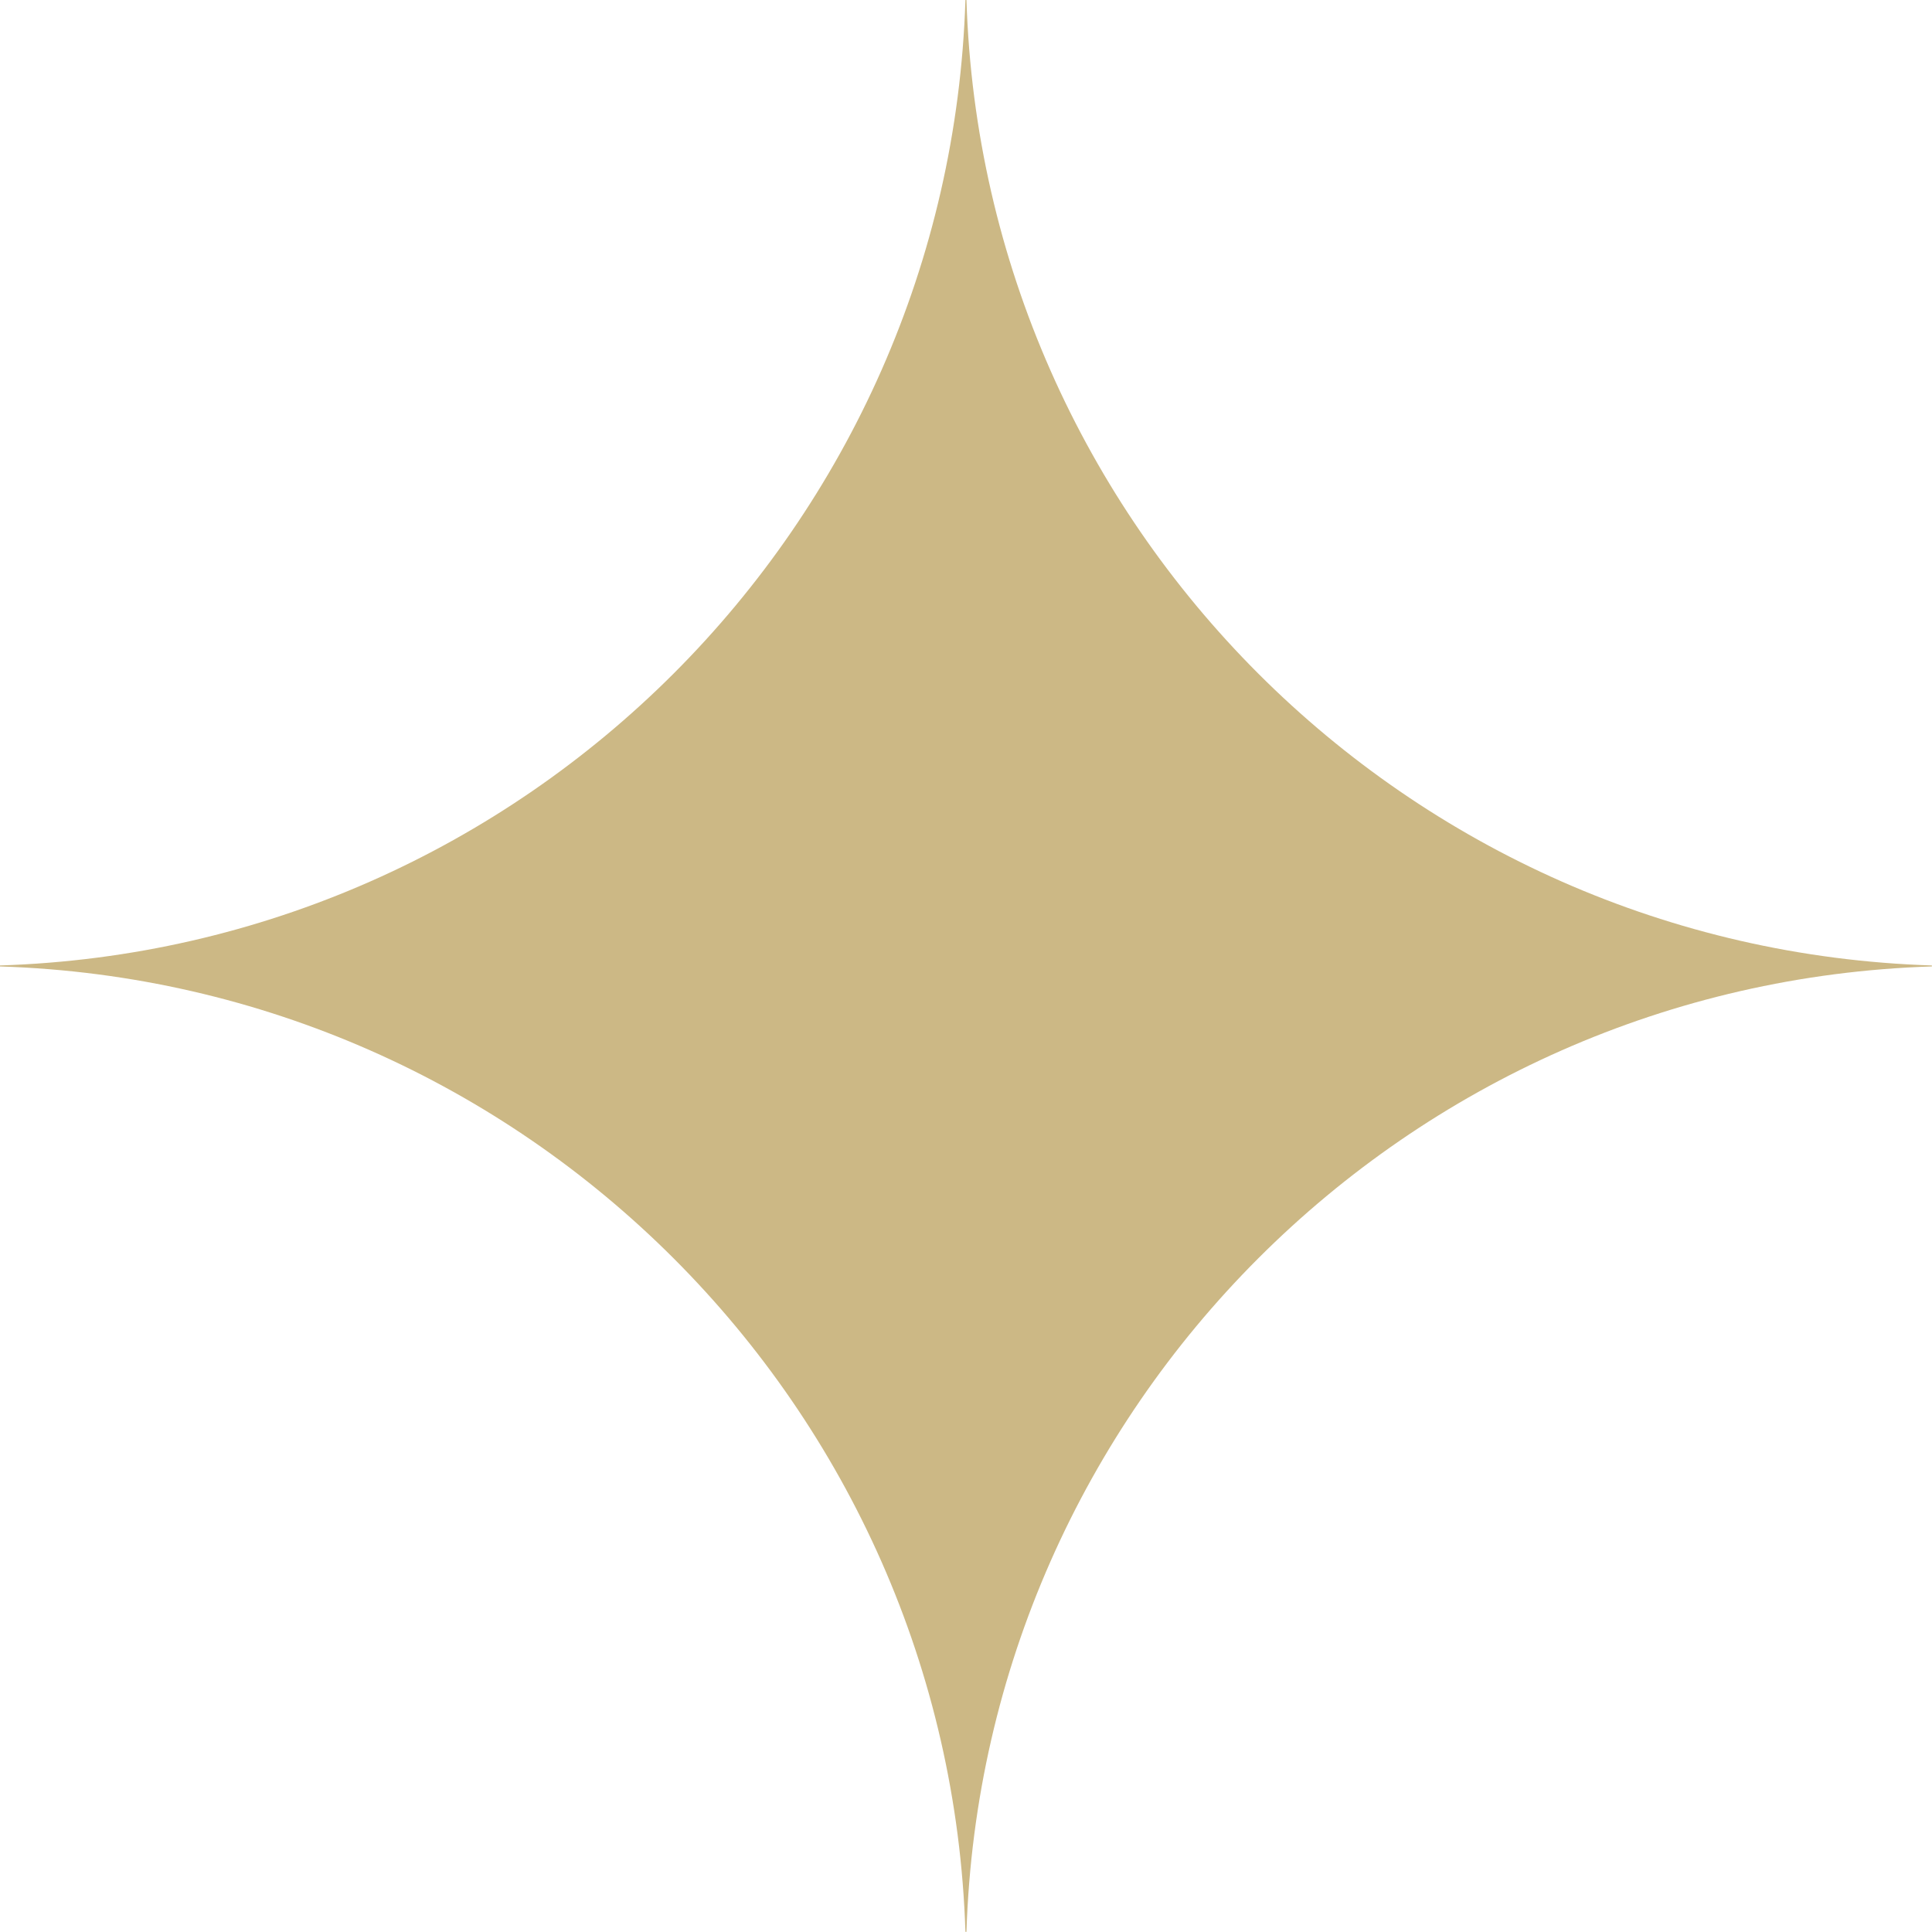 <?xml version="1.0" encoding="UTF-8"?> <svg xmlns="http://www.w3.org/2000/svg" width="60" height="60" viewBox="0 0 60 60" fill="none"> <path d="M30.014 6.24284e-06C30.531 16.325 43.671 29.465 59.996 29.983C59.996 29.988 59.996 29.993 59.996 29.998C59.996 30.003 59.996 30.009 59.996 30.014C43.671 30.532 30.532 43.672 30.014 59.996C30.009 59.996 30.003 59.996 29.998 59.996C29.993 59.996 29.988 59.996 29.982 59.996C29.465 43.672 16.325 30.532 6.45647e-06 30.014C3.56327e-06 30.009 0 30.003 0 29.998C0 29.993 3.51285e-06 29.988 6.07038e-06 29.983C16.325 29.465 29.465 16.325 29.982 6.27088e-06C29.988 3.54168e-06 29.993 0 29.998 0C30.003 0 30.009 3.53799e-06 30.014 6.24284e-06Z" fill="#CCB885"></path> </svg> 